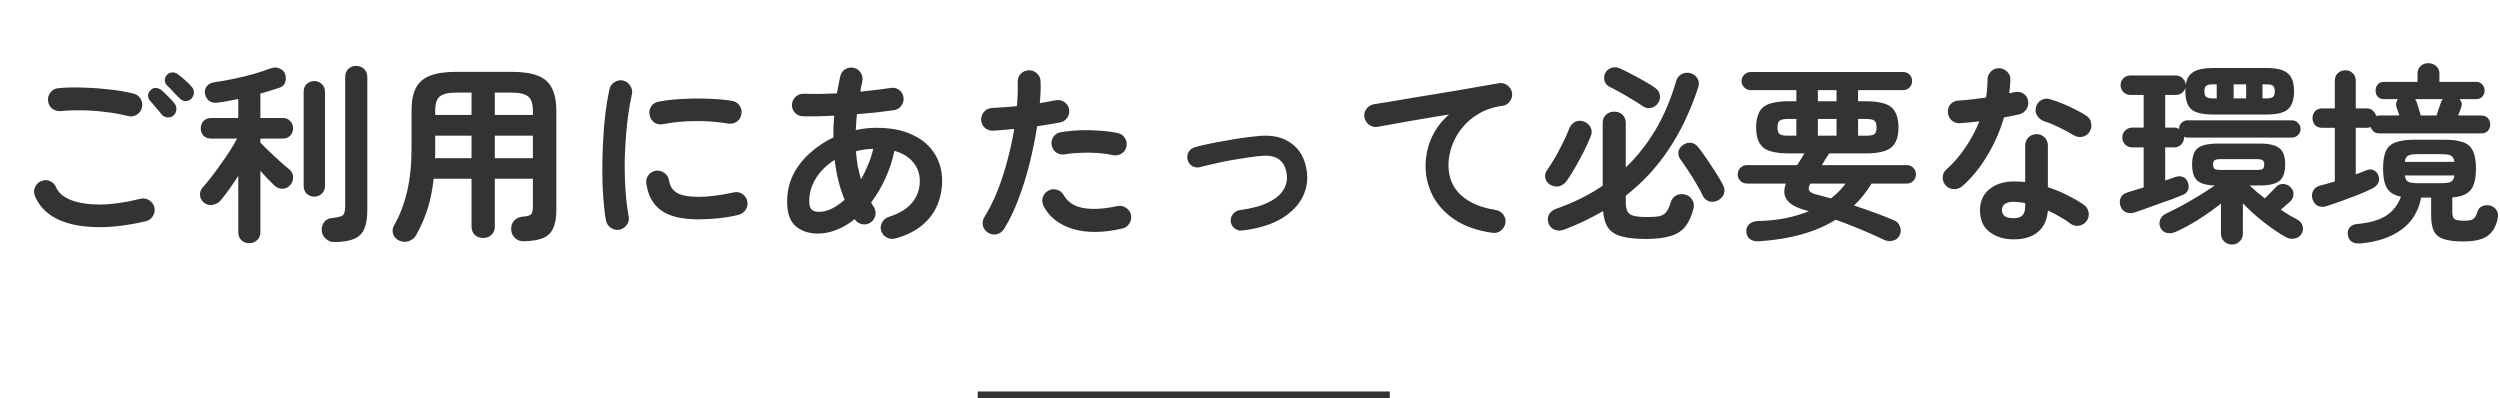<svg width="364" height="58" viewBox="0 0 364 58" fill="none" xmlns="http://www.w3.org/2000/svg">
<path d="M21.224 32.216C18.405 32.869 15.885 33.149 13.664 33.056C11.461 32.981 9.623 32.561 8.148 31.796C6.692 31.031 5.675 29.948 5.096 28.548C4.909 28.119 4.909 27.689 5.096 27.26C5.283 26.831 5.591 26.532 6.02 26.364C6.449 26.177 6.869 26.177 7.28 26.364C7.709 26.551 8.008 26.859 8.176 27.288C8.531 28.091 9.259 28.707 10.36 29.136C11.461 29.565 12.871 29.78 14.588 29.78C16.324 29.761 18.275 29.481 20.44 28.94C20.907 28.828 21.336 28.903 21.728 29.164C22.12 29.407 22.372 29.752 22.484 30.2C22.577 30.648 22.503 31.068 22.26 31.46C22.017 31.852 21.672 32.104 21.224 32.216ZM18.648 16.9C17.64 16.639 16.557 16.443 15.4 16.312C14.261 16.163 13.132 16.079 12.012 16.06C10.892 16.041 9.847 16.079 8.876 16.172C8.409 16.209 7.989 16.097 7.616 15.836C7.261 15.556 7.056 15.183 7 14.716C6.944 14.249 7.056 13.839 7.336 13.484C7.616 13.111 7.989 12.896 8.456 12.84C9.576 12.728 10.808 12.7 12.152 12.756C13.496 12.793 14.803 12.887 16.072 13.036C17.36 13.185 18.48 13.381 19.432 13.624C19.88 13.736 20.225 13.988 20.468 14.38C20.711 14.772 20.776 15.192 20.664 15.64C20.571 16.088 20.319 16.443 19.908 16.704C19.516 16.947 19.096 17.012 18.648 16.9ZM25.256 16.816C25.013 17.04 24.715 17.133 24.36 17.096C24.005 17.059 23.725 16.909 23.52 16.648C23.315 16.368 23.044 16.041 22.708 15.668C22.391 15.276 22.092 14.931 21.812 14.632C21.644 14.427 21.56 14.175 21.56 13.876C21.579 13.577 21.709 13.316 21.952 13.092C22.157 12.887 22.4 12.793 22.68 12.812C22.979 12.812 23.249 12.915 23.492 13.12C23.772 13.344 24.099 13.652 24.472 14.044C24.864 14.417 25.181 14.763 25.424 15.08C25.629 15.341 25.713 15.64 25.676 15.976C25.657 16.312 25.517 16.592 25.256 16.816ZM27.86 14.38C27.636 14.604 27.347 14.716 26.992 14.716C26.656 14.697 26.376 14.567 26.152 14.324C25.909 14.063 25.611 13.755 25.256 13.4C24.92 13.027 24.603 12.7 24.304 12.42C24.117 12.233 24.015 12 23.996 11.72C23.977 11.421 24.08 11.151 24.304 10.908C24.509 10.684 24.761 10.563 25.06 10.544C25.359 10.525 25.629 10.609 25.872 10.796C26.171 11.001 26.516 11.281 26.908 11.636C27.319 11.991 27.655 12.327 27.916 12.644C28.14 12.887 28.243 13.176 28.224 13.512C28.224 13.829 28.103 14.119 27.86 14.38ZM36.288 35.408C35.84 35.408 35.457 35.259 35.14 34.96C34.841 34.68 34.692 34.297 34.692 33.812V25.608C33.796 27.008 32.947 28.193 32.144 29.164C31.845 29.519 31.444 29.743 30.94 29.836C30.455 29.911 30.025 29.789 29.652 29.472C29.316 29.173 29.139 28.809 29.12 28.38C29.101 27.951 29.241 27.577 29.54 27.26C29.895 26.868 30.296 26.383 30.744 25.804C31.211 25.207 31.677 24.572 32.144 23.9C32.629 23.228 33.077 22.575 33.488 21.94C33.899 21.287 34.244 20.699 34.524 20.176H30.744C30.277 20.176 29.904 20.036 29.624 19.756C29.363 19.457 29.232 19.103 29.232 18.692C29.232 18.263 29.363 17.908 29.624 17.628C29.904 17.329 30.277 17.18 30.744 17.18H34.692V14.408C34.169 14.52 33.656 14.623 33.152 14.716C32.648 14.809 32.163 14.884 31.696 14.94C31.229 15.015 30.828 14.94 30.492 14.716C30.156 14.473 29.941 14.119 29.848 13.652C29.773 13.223 29.867 12.849 30.128 12.532C30.389 12.215 30.753 12.028 31.22 11.972C32.06 11.86 32.965 11.701 33.936 11.496C34.925 11.291 35.896 11.057 36.848 10.796C37.8 10.516 38.649 10.236 39.396 9.956C39.863 9.788 40.292 9.788 40.684 9.956C41.095 10.124 41.365 10.385 41.496 10.74C41.645 11.151 41.655 11.561 41.524 11.972C41.412 12.364 41.123 12.635 40.656 12.784C40.245 12.915 39.807 13.055 39.34 13.204C38.873 13.353 38.397 13.493 37.912 13.624V17.18H41.16C41.627 17.18 41.991 17.329 42.252 17.628C42.532 17.908 42.672 18.263 42.672 18.692C42.672 19.103 42.532 19.457 42.252 19.756C41.991 20.036 41.627 20.176 41.16 20.176H37.912V20.764C38.155 21.007 38.463 21.315 38.836 21.688C39.209 22.043 39.601 22.416 40.012 22.808C40.423 23.181 40.815 23.536 41.188 23.872C41.58 24.208 41.897 24.479 42.14 24.684C42.495 24.964 42.672 25.328 42.672 25.776C42.691 26.224 42.551 26.616 42.252 26.952C41.953 27.288 41.58 27.465 41.132 27.484C40.684 27.484 40.301 27.335 39.984 27.036C39.349 26.439 38.659 25.72 37.912 24.88V33.812C37.912 34.297 37.753 34.68 37.436 34.96C37.137 35.259 36.755 35.408 36.288 35.408ZM48.636 35.24C48.151 35.24 47.74 35.072 47.404 34.736C47.068 34.419 46.881 34.027 46.844 33.56C46.825 33.075 46.947 32.664 47.208 32.328C47.469 31.973 47.861 31.777 48.384 31.74C48.925 31.684 49.327 31.609 49.588 31.516C49.868 31.423 50.045 31.255 50.12 31.012C50.213 30.769 50.26 30.405 50.26 29.92V11.216C50.26 10.712 50.409 10.32 50.708 10.04C51.025 9.741 51.408 9.592 51.856 9.592C52.304 9.592 52.687 9.741 53.004 10.04C53.321 10.32 53.48 10.712 53.48 11.216V30.564C53.48 31.684 53.34 32.589 53.06 33.28C52.78 33.971 52.285 34.465 51.576 34.764C50.885 35.081 49.905 35.24 48.636 35.24ZM45.752 28.632C45.341 28.632 44.977 28.492 44.66 28.212C44.361 27.913 44.212 27.531 44.212 27.064V13.372C44.212 12.887 44.361 12.504 44.66 12.224C44.977 11.944 45.341 11.804 45.752 11.804C46.181 11.804 46.545 11.944 46.844 12.224C47.161 12.504 47.32 12.887 47.32 13.372V27.064C47.32 27.531 47.161 27.913 46.844 28.212C46.545 28.492 46.181 28.632 45.752 28.632ZM76.216 35.128C75.731 35.128 75.32 34.969 74.984 34.652C74.648 34.353 74.461 33.933 74.424 33.392C74.405 32.907 74.545 32.487 74.844 32.132C75.161 31.777 75.581 31.581 76.104 31.544C76.701 31.507 77.093 31.404 77.28 31.236C77.485 31.068 77.588 30.713 77.588 30.172V26.028H72.044V32.972C72.044 33.495 71.876 33.905 71.54 34.204C71.223 34.503 70.821 34.652 70.336 34.652C69.869 34.652 69.468 34.503 69.132 34.204C68.815 33.905 68.656 33.495 68.656 32.972V26.028H63.14C62.972 27.615 62.683 29.061 62.272 30.368C61.861 31.675 61.301 32.963 60.592 34.232C60.349 34.661 59.995 34.951 59.528 35.1C59.08 35.268 58.623 35.249 58.156 35.044C57.689 34.839 57.381 34.512 57.232 34.064C57.101 33.616 57.157 33.187 57.4 32.776C58.221 31.339 58.847 29.705 59.276 27.876C59.705 26.047 59.92 23.937 59.92 21.548V16.144C59.92 14.763 60.125 13.661 60.536 12.84C60.965 12 61.656 11.393 62.608 11.02C63.56 10.647 64.839 10.46 66.444 10.46H74.48C76.085 10.46 77.364 10.647 78.316 11.02C79.268 11.393 79.949 12 80.36 12.84C80.789 13.661 81.004 14.763 81.004 16.144V30.564C81.004 31.703 80.845 32.599 80.528 33.252C80.229 33.924 79.725 34.4 79.016 34.68C78.325 34.96 77.392 35.109 76.216 35.128ZM72.044 23.032H77.588V19.756H72.044V23.032ZM63.336 23.032H68.656V19.756H63.364V21.548C63.364 21.809 63.364 22.061 63.364 22.304C63.364 22.547 63.355 22.789 63.336 23.032ZM72.044 16.732H77.588V16.144C77.588 15.099 77.355 14.399 76.888 14.044C76.44 13.671 75.637 13.484 74.48 13.484H72.044V16.732ZM63.364 16.732H68.656V13.484H66.444C65.287 13.484 64.484 13.671 64.036 14.044C63.588 14.399 63.364 15.099 63.364 16.144V16.732ZM90.188 33.448C89.721 33.523 89.301 33.429 88.928 33.168C88.555 32.907 88.321 32.552 88.228 32.104C88.06 31.152 87.929 30.051 87.836 28.8C87.743 27.531 87.696 26.196 87.696 24.796C87.696 23.396 87.733 21.987 87.808 20.568C87.883 19.149 87.995 17.796 88.144 16.508C88.312 15.201 88.508 14.035 88.732 13.008C88.825 12.56 89.068 12.215 89.46 11.972C89.852 11.711 90.272 11.627 90.72 11.72C91.168 11.832 91.513 12.084 91.756 12.476C92.017 12.849 92.101 13.269 92.008 13.736C91.709 15.061 91.476 16.499 91.308 18.048C91.14 19.597 91.028 21.175 90.972 22.78C90.935 24.367 90.963 25.916 91.056 27.428C91.149 28.921 91.308 30.284 91.532 31.516C91.625 31.964 91.532 32.375 91.252 32.748C90.991 33.121 90.636 33.355 90.188 33.448ZM101.668 31.936C99.241 31.936 97.431 31.497 96.236 30.62C95.06 29.743 94.351 28.455 94.108 26.756C94.033 26.308 94.127 25.897 94.388 25.524C94.668 25.151 95.041 24.927 95.508 24.852C95.956 24.796 96.367 24.908 96.74 25.188C97.113 25.449 97.337 25.813 97.412 26.28C97.524 27.083 97.907 27.68 98.56 28.072C99.213 28.464 100.277 28.66 101.752 28.66C103.152 28.66 104.841 28.445 106.82 28.016C107.268 27.904 107.688 27.979 108.08 28.24C108.472 28.501 108.715 28.856 108.808 29.304C108.901 29.752 108.817 30.172 108.556 30.564C108.295 30.937 107.94 31.18 107.492 31.292C106.484 31.535 105.476 31.703 104.468 31.796C103.479 31.889 102.545 31.936 101.668 31.936ZM96.544 18.076C96.096 18.169 95.676 18.095 95.284 17.852C94.911 17.591 94.677 17.227 94.584 16.76C94.491 16.312 94.565 15.892 94.808 15.5C95.069 15.108 95.433 14.875 95.9 14.8C96.945 14.595 98.112 14.464 99.4 14.408C100.688 14.333 101.967 14.324 103.236 14.38C104.505 14.417 105.625 14.52 106.596 14.688C107.063 14.763 107.427 14.996 107.688 15.388C107.949 15.761 108.033 16.181 107.94 16.648C107.865 17.115 107.632 17.479 107.24 17.74C106.867 17.983 106.456 18.067 106.008 17.992C104.496 17.731 102.928 17.609 101.304 17.628C99.68 17.628 98.093 17.777 96.544 18.076ZM130.424 34.708C129.976 34.839 129.547 34.801 129.136 34.596C128.725 34.391 128.445 34.064 128.296 33.616C128.165 33.187 128.212 32.776 128.436 32.384C128.66 31.973 128.996 31.703 129.444 31.572C130.993 31.068 132.123 30.368 132.832 29.472C133.56 28.576 133.924 27.531 133.924 26.336C133.924 25.309 133.607 24.413 132.972 23.648C132.356 22.864 131.441 22.304 130.228 21.968C129.929 23.387 129.481 24.74 128.884 26.028C128.305 27.297 127.624 28.445 126.84 29.472C126.952 29.715 127.073 29.92 127.204 30.088C127.465 30.48 127.549 30.9 127.456 31.348C127.363 31.796 127.12 32.151 126.728 32.412C126.355 32.655 125.944 32.729 125.496 32.636C125.048 32.543 124.693 32.3 124.432 31.908C123.611 32.58 122.743 33.093 121.828 33.448C120.932 33.821 120.017 34.008 119.084 34.008C117.777 34.008 116.704 33.653 115.864 32.944C115.024 32.216 114.604 31.021 114.604 29.36C114.604 27.941 114.893 26.644 115.472 25.468C116.069 24.273 116.881 23.219 117.908 22.304C118.935 21.371 120.083 20.605 121.352 20.008C121.333 19.485 121.333 18.963 121.352 18.44C121.389 17.917 121.427 17.385 121.464 16.844C119.765 16.937 118.235 16.965 116.872 16.928C116.405 16.909 116.023 16.732 115.724 16.396C115.425 16.06 115.285 15.668 115.304 15.22C115.341 14.772 115.519 14.399 115.836 14.1C116.172 13.783 116.564 13.633 117.012 13.652C117.721 13.671 118.487 13.68 119.308 13.68C120.148 13.661 120.997 13.633 121.856 13.596C121.931 13.185 122.005 12.784 122.08 12.392C122.155 11.981 122.239 11.571 122.332 11.16C122.425 10.693 122.659 10.339 123.032 10.096C123.424 9.853 123.844 9.779 124.292 9.872C124.74 9.965 125.085 10.208 125.328 10.6C125.571 10.973 125.645 11.393 125.552 11.86C125.496 12.103 125.44 12.355 125.384 12.616C125.347 12.859 125.309 13.101 125.272 13.344C126.075 13.269 126.84 13.185 127.568 13.092C128.315 12.999 129.005 12.905 129.64 12.812C130.088 12.719 130.499 12.803 130.872 13.064C131.245 13.325 131.469 13.68 131.544 14.128C131.619 14.557 131.525 14.968 131.264 15.36C131.003 15.733 130.657 15.957 130.228 16.032C129.425 16.144 128.557 16.256 127.624 16.368C126.709 16.461 125.757 16.545 124.768 16.62C124.693 17.404 124.637 18.179 124.6 18.944C125.589 18.72 126.597 18.608 127.624 18.608C129.677 18.608 131.413 18.944 132.832 19.616C134.251 20.269 135.324 21.175 136.052 22.332C136.799 23.489 137.172 24.815 137.172 26.308C137.172 27.559 136.939 28.744 136.472 29.864C136.005 30.984 135.268 31.964 134.26 32.804C133.271 33.625 131.992 34.26 130.424 34.708ZM119.28 30.844C119.877 30.844 120.493 30.685 121.128 30.368C121.763 30.051 122.379 29.621 122.976 29.08C122.267 27.381 121.781 25.449 121.52 23.284C120.381 23.993 119.476 24.88 118.804 25.944C118.151 26.989 117.824 28.119 117.824 29.332C117.824 29.873 117.936 30.265 118.16 30.508C118.403 30.732 118.776 30.844 119.28 30.844ZM125.356 26.112C125.748 25.44 126.093 24.731 126.392 23.984C126.709 23.237 126.961 22.463 127.148 21.66C126.719 21.679 126.289 21.716 125.86 21.772C125.431 21.828 125.02 21.912 124.628 22.024C124.684 22.752 124.768 23.452 124.88 24.124C125.011 24.796 125.169 25.459 125.356 26.112ZM143.892 33.896C143.481 33.653 143.22 33.308 143.108 32.86C143.015 32.412 143.089 31.992 143.332 31.6C144.06 30.424 144.704 29.127 145.264 27.708C145.824 26.289 146.3 24.815 146.692 23.284C147.103 21.753 147.429 20.251 147.672 18.776C147.131 18.832 146.599 18.879 146.076 18.916C145.572 18.953 145.096 18.991 144.648 19.028C144.181 19.047 143.771 18.916 143.416 18.636C143.08 18.337 142.893 17.955 142.856 17.488C142.837 17.021 142.977 16.62 143.276 16.284C143.575 15.929 143.957 15.743 144.424 15.724C144.965 15.687 145.544 15.649 146.16 15.612C146.795 15.575 147.429 15.519 148.064 15.444C148.12 14.809 148.157 14.203 148.176 13.624C148.195 13.045 148.195 12.495 148.176 11.972C148.157 11.505 148.297 11.104 148.596 10.768C148.913 10.432 149.305 10.255 149.772 10.236C150.239 10.217 150.64 10.367 150.976 10.684C151.312 10.983 151.489 11.365 151.508 11.832C151.527 12.299 151.527 12.803 151.508 13.344C151.489 13.867 151.452 14.427 151.396 15.024C152.236 14.875 152.992 14.735 153.664 14.604C154.112 14.511 154.532 14.585 154.924 14.828C155.316 15.071 155.559 15.416 155.652 15.864C155.745 16.331 155.661 16.751 155.4 17.124C155.157 17.497 154.812 17.731 154.364 17.824C153.897 17.917 153.375 18.011 152.796 18.104C152.236 18.197 151.639 18.291 151.004 18.384C150.743 20.083 150.388 21.847 149.94 23.676C149.492 25.487 148.951 27.232 148.316 28.912C147.7 30.573 146.991 32.048 146.188 33.336C145.945 33.728 145.6 33.98 145.152 34.092C144.704 34.204 144.284 34.139 143.892 33.896ZM163.38 33.28C160.599 33.915 158.209 33.933 156.212 33.336C154.233 32.739 152.815 31.637 151.956 30.032C151.751 29.621 151.704 29.201 151.816 28.772C151.947 28.324 152.217 27.988 152.628 27.764C153.039 27.54 153.459 27.493 153.888 27.624C154.336 27.755 154.672 28.025 154.896 28.436C155.456 29.425 156.399 30.041 157.724 30.284C159.049 30.527 160.701 30.433 162.68 30.004C163.147 29.911 163.567 29.995 163.94 30.256C164.332 30.499 164.575 30.844 164.668 31.292C164.761 31.759 164.677 32.188 164.416 32.58C164.173 32.953 163.828 33.187 163.38 33.28ZM162.008 22.584C161.373 22.435 160.645 22.332 159.824 22.276C159.021 22.22 158.2 22.211 157.36 22.248C156.539 22.267 155.764 22.341 155.036 22.472C154.588 22.547 154.177 22.463 153.804 22.22C153.449 21.959 153.225 21.613 153.132 21.184C153.039 20.736 153.113 20.325 153.356 19.952C153.617 19.56 153.972 19.327 154.42 19.252C155.297 19.103 156.221 19.009 157.192 18.972C158.181 18.935 159.161 18.953 160.132 19.028C161.103 19.084 161.989 19.205 162.792 19.392C163.24 19.485 163.576 19.728 163.8 20.12C164.043 20.512 164.108 20.932 163.996 21.38C163.903 21.809 163.66 22.145 163.268 22.388C162.876 22.612 162.456 22.677 162.008 22.584ZM180.88 33.56C180.469 33.616 180.096 33.513 179.76 33.252C179.443 33.009 179.256 32.683 179.2 32.272C179.163 31.861 179.265 31.497 179.508 31.18C179.769 30.844 180.105 30.648 180.516 30.592C182.289 30.349 183.689 29.967 184.716 29.444C185.761 28.921 186.489 28.305 186.9 27.596C187.311 26.887 187.46 26.149 187.348 25.384C187.217 24.395 186.853 23.676 186.256 23.228C185.659 22.78 184.809 22.603 183.708 22.696C183.111 22.733 182.411 22.817 181.608 22.948C180.824 23.06 180.012 23.191 179.172 23.34C178.332 23.489 177.529 23.657 176.764 23.844C175.999 24.012 175.336 24.171 174.776 24.32C174.365 24.432 173.983 24.395 173.628 24.208C173.273 24.003 173.04 23.695 172.928 23.284C172.816 22.892 172.853 22.519 173.04 22.164C173.245 21.791 173.553 21.548 173.964 21.436C174.561 21.268 175.261 21.1 176.064 20.932C176.885 20.764 177.735 20.605 178.612 20.456C179.508 20.288 180.376 20.148 181.216 20.036C182.075 19.924 182.831 19.84 183.484 19.784C185.369 19.635 186.909 20.017 188.104 20.932C189.299 21.828 190.017 23.144 190.26 24.88C190.465 26.205 190.26 27.484 189.644 28.716C189.028 29.929 187.992 30.975 186.536 31.852C185.08 32.711 183.195 33.28 180.88 33.56ZM217.28 33.896C215.077 33.579 213.257 32.944 211.82 31.992C210.383 31.021 209.309 29.855 208.6 28.492C207.909 27.129 207.564 25.711 207.564 24.236C207.564 22.743 207.853 21.352 208.432 20.064C209.029 18.757 209.879 17.628 210.98 16.676C209.86 16.844 208.665 17.04 207.396 17.264C206.127 17.469 204.895 17.684 203.7 17.908C202.505 18.113 201.46 18.3 200.564 18.468C200.116 18.543 199.705 18.44 199.332 18.16C198.959 17.88 198.735 17.516 198.66 17.068C198.585 16.601 198.688 16.191 198.968 15.836C199.248 15.463 199.621 15.239 200.088 15.164C200.685 15.071 201.451 14.949 202.384 14.8C203.317 14.632 204.363 14.455 205.52 14.268C206.677 14.081 207.863 13.885 209.076 13.68C210.289 13.475 211.475 13.279 212.632 13.092C213.808 12.887 214.881 12.7 215.852 12.532C216.823 12.364 217.616 12.224 218.232 12.112C218.661 12.037 219.063 12.131 219.436 12.392C219.809 12.653 220.043 12.999 220.136 13.428C220.229 13.876 220.145 14.296 219.884 14.688C219.641 15.08 219.296 15.313 218.848 15.388C217.485 15.575 216.3 15.967 215.292 16.564C214.303 17.143 213.481 17.852 212.828 18.692C212.175 19.513 211.689 20.391 211.372 21.324C211.055 22.257 210.896 23.163 210.896 24.04C210.896 25.851 211.512 27.316 212.744 28.436C213.976 29.537 215.647 30.247 217.756 30.564C218.223 30.639 218.596 30.863 218.876 31.236C219.156 31.609 219.259 32.02 219.184 32.468C219.109 32.935 218.885 33.308 218.512 33.588C218.157 33.868 217.747 33.971 217.28 33.896ZM239.68 34.792C238.224 34.792 237.048 34.671 236.152 34.428C235.256 34.204 234.593 33.793 234.164 33.196C233.753 32.617 233.501 31.796 233.408 30.732C232.549 31.236 231.653 31.712 230.72 32.16C229.787 32.608 228.807 33.028 227.78 33.42C227.276 33.607 226.8 33.616 226.352 33.448C225.923 33.28 225.624 32.963 225.456 32.496C225.307 32.011 225.335 31.581 225.54 31.208C225.764 30.835 226.109 30.564 226.576 30.396C229.096 29.519 231.355 28.399 233.352 27.036V17.936C233.352 17.413 233.511 17.003 233.828 16.704C234.164 16.405 234.565 16.256 235.032 16.256C235.517 16.256 235.919 16.405 236.236 16.704C236.553 17.003 236.712 17.413 236.712 17.936V24.376C238.373 22.789 239.82 20.96 241.052 18.888C242.284 16.797 243.283 14.436 244.048 11.804C244.197 11.319 244.477 10.973 244.888 10.768C245.317 10.563 245.765 10.535 246.232 10.684C246.661 10.833 246.979 11.104 247.184 11.496C247.389 11.869 247.408 12.299 247.24 12.784C246.101 16.219 244.664 19.224 242.928 21.8C241.211 24.376 239.139 26.607 236.712 28.492V29.388C236.712 30.004 236.796 30.471 236.964 30.788C237.132 31.105 237.44 31.32 237.888 31.432C238.355 31.544 239.017 31.6 239.876 31.6C240.66 31.6 241.257 31.553 241.668 31.46C242.097 31.348 242.424 31.133 242.648 30.816C242.891 30.48 243.105 29.995 243.292 29.36C243.441 28.931 243.712 28.623 244.104 28.436C244.515 28.231 244.963 28.203 245.448 28.352C245.877 28.483 246.195 28.735 246.4 29.108C246.624 29.463 246.68 29.883 246.568 30.368C246.307 31.432 245.924 32.291 245.42 32.944C244.916 33.597 244.207 34.064 243.292 34.344C242.396 34.643 241.192 34.792 239.68 34.792ZM225.708 26.896C225.353 26.691 225.12 26.383 225.008 25.972C224.896 25.561 224.971 25.169 225.232 24.796C225.643 24.217 226.053 23.573 226.464 22.864C226.875 22.136 227.257 21.408 227.612 20.68C227.985 19.933 228.284 19.261 228.508 18.664C228.695 18.216 228.993 17.899 229.404 17.712C229.833 17.525 230.272 17.535 230.72 17.74C231.149 17.927 231.448 18.216 231.616 18.608C231.803 18.981 231.793 19.411 231.588 19.896C231.308 20.587 230.972 21.324 230.58 22.108C230.188 22.873 229.777 23.629 229.348 24.376C228.937 25.104 228.527 25.757 228.116 26.336C227.817 26.747 227.444 27.008 226.996 27.12C226.567 27.213 226.137 27.139 225.708 26.896ZM250.208 29.136C249.797 29.379 249.368 29.444 248.92 29.332C248.491 29.22 248.164 28.949 247.94 28.52C247.697 27.997 247.38 27.409 246.988 26.756C246.615 26.103 246.213 25.459 245.784 24.824C245.373 24.189 245 23.648 244.664 23.2C244.403 22.827 244.309 22.444 244.384 22.052C244.477 21.66 244.701 21.343 245.056 21.1C245.448 20.839 245.84 20.736 246.232 20.792C246.624 20.848 246.969 21.063 247.268 21.436C247.623 21.884 248.024 22.435 248.472 23.088C248.92 23.741 249.359 24.404 249.788 25.076C250.217 25.748 250.563 26.336 250.824 26.84C251.085 27.307 251.151 27.745 251.02 28.156C250.908 28.567 250.637 28.893 250.208 29.136ZM239.204 15.472C238.793 15.173 238.28 14.847 237.664 14.492C237.067 14.119 236.46 13.764 235.844 13.428C235.247 13.092 234.733 12.821 234.304 12.616C233.949 12.429 233.716 12.14 233.604 11.748C233.511 11.337 233.557 10.955 233.744 10.6C233.949 10.227 234.248 9.984 234.64 9.872C235.032 9.741 235.433 9.769 235.844 9.956C236.311 10.161 236.861 10.432 237.496 10.768C238.149 11.104 238.784 11.449 239.4 11.804C240.035 12.159 240.548 12.476 240.94 12.756C241.351 13.036 241.593 13.381 241.668 13.792C241.761 14.184 241.677 14.585 241.416 14.996C241.192 15.351 240.865 15.584 240.436 15.696C240.007 15.808 239.596 15.733 239.204 15.472ZM256.144 35.128C255.621 35.165 255.192 35.072 254.856 34.848C254.52 34.643 254.324 34.297 254.268 33.812C254.231 33.327 254.361 32.944 254.66 32.664C254.977 32.365 255.388 32.207 255.892 32.188C257.385 32.151 258.748 32.011 259.98 31.768C261.212 31.507 262.341 31.171 263.368 30.76C263.256 30.723 263.144 30.685 263.032 30.648C262.939 30.611 262.845 30.583 262.752 30.564C260.213 29.873 259.308 28.595 260.036 26.728H254.352C253.997 26.728 253.68 26.597 253.4 26.336C253.139 26.075 253.008 25.757 253.008 25.384C253.008 25.011 253.139 24.693 253.4 24.432C253.68 24.171 253.997 24.04 254.352 24.04H261.66C261.847 23.76 262.024 23.48 262.192 23.2C262.379 22.901 262.556 22.612 262.724 22.332H260.456C258.645 22.332 257.395 22.043 256.704 21.464C256.032 20.885 255.696 19.915 255.696 18.552C255.696 17.171 256.032 16.191 256.704 15.612C257.395 15.033 258.645 14.744 260.456 14.744H261.548V13.12H254.884C254.529 13.12 254.221 12.989 253.96 12.728C253.699 12.467 253.568 12.159 253.568 11.804C253.568 11.431 253.699 11.123 253.96 10.88C254.221 10.619 254.529 10.488 254.884 10.488H277.116C277.489 10.488 277.797 10.619 278.04 10.88C278.283 11.123 278.404 11.431 278.404 11.804C278.404 12.159 278.283 12.467 278.04 12.728C277.797 12.989 277.489 13.12 277.116 13.12H270.536V14.744H271.656C273.448 14.744 274.689 15.033 275.38 15.612C276.071 16.191 276.416 17.171 276.416 18.552C276.416 19.915 276.071 20.885 275.38 21.464C274.689 22.043 273.448 22.332 271.656 22.332H266.336C266.168 22.575 265.991 22.845 265.804 23.144C265.636 23.443 265.459 23.741 265.272 24.04H277.648C278.021 24.04 278.329 24.171 278.572 24.432C278.833 24.693 278.964 25.011 278.964 25.384C278.964 25.757 278.833 26.075 278.572 26.336C278.329 26.597 278.021 26.728 277.648 26.728H272.496C271.749 27.96 270.9 29.024 269.948 29.92C270.975 30.256 271.992 30.611 273 30.984C274.027 31.357 274.969 31.731 275.828 32.104C276.22 32.272 276.491 32.571 276.64 33C276.808 33.411 276.799 33.812 276.612 34.204C276.407 34.652 276.071 34.932 275.604 35.044C275.156 35.156 274.717 35.109 274.288 34.904C271.973 33.803 269.64 32.832 267.288 31.992C265.832 32.888 264.18 33.597 262.332 34.12C260.484 34.643 258.421 34.979 256.144 35.128ZM266.588 28.884C266.999 28.567 267.381 28.231 267.736 27.876C268.091 27.521 268.417 27.139 268.716 26.728H263.592C263.349 27.139 263.284 27.465 263.396 27.708C263.527 27.951 263.853 28.147 264.376 28.296C264.712 28.371 265.057 28.464 265.412 28.576C265.785 28.669 266.177 28.772 266.588 28.884ZM264.684 19.756H267.4V17.32H264.684V19.756ZM260.316 19.756H261.548V17.32H260.316C259.737 17.32 259.336 17.404 259.112 17.572C258.907 17.721 258.804 18.048 258.804 18.552C258.804 19.037 258.907 19.364 259.112 19.532C259.336 19.681 259.737 19.756 260.316 19.756ZM270.536 19.756H271.712C272.309 19.756 272.711 19.681 272.916 19.532C273.121 19.364 273.224 19.037 273.224 18.552C273.224 18.048 273.121 17.721 272.916 17.572C272.711 17.404 272.309 17.32 271.712 17.32H270.536V19.756ZM264.684 14.744H267.4V13.12H264.684V14.744ZM293.188 34.848C291.769 34.848 290.593 34.484 289.66 33.756C288.745 33.047 288.288 31.992 288.288 30.592C288.288 29.323 288.736 28.315 289.632 27.568C290.547 26.803 291.751 26.42 293.244 26.42C293.804 26.42 294.345 26.448 294.868 26.504V21.212C294.868 20.727 295.027 20.325 295.344 20.008C295.661 19.691 296.053 19.532 296.52 19.532C296.987 19.532 297.379 19.691 297.696 20.008C298.013 20.325 298.172 20.727 298.172 21.212V27.26C299.18 27.577 300.132 27.969 301.028 28.436C301.943 28.884 302.745 29.351 303.436 29.836C303.809 30.116 304.033 30.489 304.108 30.956C304.183 31.404 304.08 31.815 303.8 32.188C303.539 32.561 303.175 32.785 302.708 32.86C302.26 32.935 301.849 32.841 301.476 32.58C301.028 32.225 300.515 31.889 299.936 31.572C299.376 31.236 298.788 30.928 298.172 30.648C298.06 32.011 297.584 33.047 296.744 33.756C295.904 34.484 294.719 34.848 293.188 34.848ZM285.74 27.092C285.385 27.391 284.975 27.54 284.508 27.54C284.06 27.54 283.677 27.381 283.36 27.064C283.024 26.728 282.856 26.327 282.856 25.86C282.856 25.375 283.033 24.983 283.388 24.684C284.452 23.732 285.385 22.649 286.188 21.436C287.009 20.223 287.681 18.963 288.204 17.656C287.7 17.731 287.205 17.787 286.72 17.824C286.253 17.861 285.805 17.899 285.376 17.936C284.891 17.955 284.48 17.815 284.144 17.516C283.808 17.217 283.631 16.807 283.612 16.284C283.593 15.817 283.733 15.435 284.032 15.136C284.331 14.819 284.741 14.651 285.264 14.632C285.861 14.595 286.487 14.539 287.14 14.464C287.812 14.389 288.484 14.305 289.156 14.212C289.249 13.783 289.305 13.344 289.324 12.896C289.361 12.448 289.38 12.019 289.38 11.608C289.38 11.141 289.539 10.749 289.856 10.432C290.173 10.096 290.565 9.928 291.032 9.928C291.499 9.928 291.9 10.096 292.236 10.432C292.572 10.749 292.731 11.141 292.712 11.608C292.693 12.243 292.637 12.905 292.544 13.596C292.675 13.559 292.796 13.531 292.908 13.512C293.039 13.475 293.16 13.447 293.272 13.428C293.739 13.316 294.168 13.372 294.56 13.596C294.952 13.82 295.195 14.175 295.288 14.66C295.381 15.127 295.297 15.547 295.036 15.92C294.793 16.293 294.448 16.536 294 16.648C293.701 16.723 293.356 16.797 292.964 16.872C292.591 16.947 292.199 17.021 291.788 17.096C291.209 19.056 290.397 20.904 289.352 22.64C288.325 24.376 287.121 25.86 285.74 27.092ZM301.896 19.672C301.299 19.299 300.589 18.916 299.768 18.524C298.965 18.132 298.256 17.843 297.64 17.656C297.211 17.507 296.875 17.245 296.632 16.872C296.389 16.499 296.324 16.088 296.436 15.64C296.529 15.192 296.772 14.847 297.164 14.604C297.575 14.361 298.004 14.305 298.452 14.436C299.012 14.585 299.628 14.8 300.3 15.08C300.972 15.36 301.616 15.659 302.232 15.976C302.867 16.293 303.389 16.592 303.8 16.872C304.173 17.115 304.397 17.469 304.472 17.936C304.565 18.403 304.481 18.832 304.22 19.224C303.977 19.597 303.623 19.831 303.156 19.924C302.708 19.999 302.288 19.915 301.896 19.672ZM293.16 31.768C293.776 31.768 294.215 31.628 294.476 31.348C294.737 31.068 294.868 30.639 294.868 30.06V29.584C294.569 29.509 294.271 29.463 293.972 29.444C293.692 29.407 293.421 29.388 293.16 29.388C292.581 29.388 292.152 29.5 291.872 29.724C291.611 29.929 291.48 30.219 291.48 30.592C291.48 30.947 291.611 31.236 291.872 31.46C292.133 31.665 292.563 31.768 293.16 31.768ZM310.828 30.928C310.361 31.077 309.932 31.068 309.54 30.9C309.148 30.732 308.877 30.424 308.728 29.976C308.597 29.547 308.616 29.145 308.784 28.772C308.971 28.399 309.297 28.147 309.764 28.016C310.081 27.923 310.445 27.811 310.856 27.68C311.267 27.549 311.687 27.419 312.116 27.288V21.464H310.464C310.053 21.464 309.708 21.324 309.428 21.044C309.148 20.764 309.008 20.419 309.008 20.008C309.008 19.616 309.148 19.28 309.428 19C309.708 18.72 310.053 18.58 310.464 18.58H312.116V13.82H310.156C309.764 13.82 309.428 13.68 309.148 13.4C308.887 13.12 308.756 12.784 308.756 12.392C308.756 12.019 308.887 11.692 309.148 11.412C309.428 11.132 309.764 10.992 310.156 10.992H316.82C317.212 10.992 317.539 11.132 317.8 11.412C318.08 11.673 318.229 12 318.248 12.392C318.36 11.496 318.724 10.861 319.34 10.488C319.956 10.096 320.927 9.9 322.252 9.9H329.952C331.483 9.9 332.537 10.161 333.116 10.684C333.713 11.188 334.012 12.056 334.012 13.288C334.012 14.52 333.713 15.397 333.116 15.92C332.537 16.424 331.483 16.676 329.952 16.676H322.252C320.721 16.676 319.657 16.424 319.06 15.92C318.481 15.397 318.192 14.52 318.192 13.288C318.192 13.176 318.192 13.073 318.192 12.98C318.192 12.887 318.201 12.793 318.22 12.7C318.145 13.017 317.977 13.288 317.716 13.512C317.473 13.717 317.175 13.82 316.82 13.82H315.252V18.58H316.568C316.811 18.58 317.044 18.645 317.268 18.776C317.268 18.421 317.389 18.123 317.632 17.88C317.893 17.637 318.192 17.516 318.528 17.516H333.676C334.031 17.516 334.329 17.637 334.572 17.88C334.833 18.123 334.964 18.421 334.964 18.776C334.964 19.131 334.833 19.429 334.572 19.672C334.329 19.915 334.031 20.036 333.676 20.036H318.528C318.323 20.036 318.145 19.999 317.996 19.924V20.008C317.996 20.419 317.856 20.764 317.576 21.044C317.296 21.324 316.96 21.464 316.568 21.464H315.252V26.28C315.513 26.187 315.765 26.103 316.008 26.028C316.269 25.935 316.503 25.851 316.708 25.776C317.156 25.627 317.539 25.627 317.856 25.776C318.192 25.907 318.425 26.168 318.556 26.56C318.705 26.933 318.715 27.297 318.584 27.652C318.453 27.988 318.173 28.24 317.744 28.408C317.352 28.576 316.857 28.772 316.26 28.996C315.663 29.201 315.028 29.425 314.356 29.668C313.703 29.911 313.059 30.144 312.424 30.368C311.808 30.592 311.276 30.779 310.828 30.928ZM324.968 35.604C324.539 35.604 324.165 35.455 323.848 35.156C323.531 34.857 323.372 34.475 323.372 34.008V29.64C322.383 30.424 321.309 31.189 320.152 31.936C318.995 32.664 317.875 33.271 316.792 33.756C316.381 33.943 315.961 33.999 315.532 33.924C315.121 33.849 314.804 33.607 314.58 33.196C314.393 32.823 314.365 32.44 314.496 32.048C314.627 31.637 314.925 31.32 315.392 31.096C316.064 30.779 316.82 30.396 317.66 29.948C318.5 29.481 319.34 28.996 320.18 28.492C321.02 27.969 321.785 27.475 322.476 27.008C321.263 26.971 320.404 26.728 319.9 26.28C319.415 25.813 319.172 25.039 319.172 23.956C319.172 22.799 319.443 22.005 319.984 21.576C320.544 21.128 321.533 20.904 322.952 20.904H328.972C330.372 20.904 331.343 21.128 331.884 21.576C332.444 22.005 332.724 22.799 332.724 23.956C332.724 25.095 332.444 25.888 331.884 26.336C331.343 26.784 330.372 27.008 328.972 27.008H327.544C327.88 27.325 328.235 27.643 328.608 27.96C328.981 28.259 329.364 28.567 329.756 28.884C330.055 28.585 330.353 28.287 330.652 27.988C330.951 27.689 331.184 27.447 331.352 27.26C331.632 26.943 331.977 26.784 332.388 26.784C332.817 26.784 333.181 26.933 333.48 27.232C333.835 27.568 333.984 27.951 333.928 28.38C333.872 28.791 333.704 29.117 333.424 29.36C333.256 29.491 333.051 29.668 332.808 29.892C332.584 30.116 332.341 30.331 332.08 30.536C332.509 30.816 332.92 31.077 333.312 31.32C333.723 31.563 334.124 31.787 334.516 31.992C334.927 32.216 335.179 32.533 335.272 32.944C335.365 33.355 335.3 33.737 335.076 34.092C334.852 34.447 334.516 34.661 334.068 34.736C333.639 34.811 333.228 34.745 332.836 34.54C331.847 33.98 330.783 33.261 329.644 32.384C328.524 31.507 327.497 30.583 326.564 29.612V34.008C326.564 34.475 326.405 34.857 326.088 35.156C325.789 35.455 325.416 35.604 324.968 35.604ZM323.288 24.74H328.636C329.047 24.74 329.317 24.693 329.448 24.6C329.597 24.488 329.672 24.273 329.672 23.956C329.672 23.639 329.597 23.433 329.448 23.34C329.317 23.228 329.047 23.172 328.636 23.172H323.288C322.877 23.172 322.597 23.228 322.448 23.34C322.299 23.433 322.224 23.639 322.224 23.956C322.224 24.273 322.299 24.488 322.448 24.6C322.597 24.693 322.877 24.74 323.288 24.74ZM325.22 14.324H327.04V12.28H325.22V14.324ZM322.112 14.324H322.756V12.28H322.112C321.701 12.28 321.403 12.355 321.216 12.504C321.048 12.635 320.964 12.896 320.964 13.288C320.964 13.68 321.048 13.951 321.216 14.1C321.403 14.249 321.701 14.324 322.112 14.324ZM329.42 14.324H330.064C330.493 14.324 330.792 14.249 330.96 14.1C331.128 13.951 331.212 13.68 331.212 13.288C331.212 12.896 331.128 12.635 330.96 12.504C330.792 12.355 330.493 12.28 330.064 12.28H329.42V14.324ZM338.8 30.004C338.296 30.153 337.857 30.144 337.484 29.976C337.111 29.789 336.849 29.463 336.7 28.996C336.569 28.567 336.597 28.165 336.784 27.792C336.971 27.419 337.297 27.167 337.764 27.036C338.081 26.943 338.427 26.849 338.8 26.756C339.173 26.644 339.556 26.532 339.948 26.42V18.608H338.1C337.671 18.608 337.325 18.477 337.064 18.216C336.821 17.936 336.7 17.6 336.7 17.208C336.7 16.816 336.821 16.48 337.064 16.2C337.325 15.92 337.671 15.78 338.1 15.78H339.948V11.776C339.948 11.291 340.097 10.917 340.396 10.656C340.695 10.376 341.059 10.236 341.488 10.236C341.917 10.236 342.272 10.376 342.552 10.656C342.851 10.917 343 11.291 343 11.776V15.78H344.596C344.969 15.78 345.268 15.892 345.492 16.116C345.735 16.321 345.893 16.583 345.968 16.9C346.117 16.844 346.276 16.816 346.444 16.816H349.356C349.281 16.592 349.207 16.377 349.132 16.172C349.057 15.948 348.992 15.771 348.936 15.64C348.861 15.435 348.843 15.229 348.88 15.024C348.917 14.8 349.001 14.604 349.132 14.436H347.116C346.724 14.436 346.416 14.315 346.192 14.072C345.987 13.829 345.884 13.531 345.884 13.176C345.884 12.84 345.987 12.551 346.192 12.308C346.416 12.047 346.724 11.916 347.116 11.916H351.988V10.712C351.988 10.264 352.137 9.9 352.436 9.62C352.735 9.34 353.108 9.2 353.556 9.2C354.004 9.2 354.387 9.34 354.704 9.62C355.021 9.9 355.18 10.264 355.18 10.712V11.916H360.5C360.892 11.916 361.2 12.047 361.424 12.308C361.648 12.551 361.76 12.84 361.76 13.176C361.76 13.531 361.648 13.829 361.424 14.072C361.2 14.315 360.892 14.436 360.5 14.436H358.12C358.437 14.809 358.512 15.22 358.344 15.668C358.307 15.799 358.241 15.976 358.148 16.2C358.073 16.405 357.989 16.611 357.896 16.816H361.284C361.695 16.816 362.012 16.947 362.236 17.208C362.46 17.451 362.572 17.759 362.572 18.132C362.572 18.487 362.46 18.795 362.236 19.056C362.012 19.299 361.695 19.42 361.284 19.42H346.444C346.108 19.42 345.828 19.336 345.604 19.168C345.399 18.981 345.259 18.757 345.184 18.496C345.035 18.571 344.839 18.608 344.596 18.608H343V25.384C343.299 25.272 343.579 25.169 343.84 25.076C344.12 24.964 344.372 24.861 344.596 24.768C344.969 24.619 345.315 24.628 345.632 24.796C345.949 24.945 346.173 25.207 346.304 25.58C346.453 25.991 346.435 26.355 346.248 26.672C346.08 26.989 345.809 27.241 345.436 27.428C344.876 27.708 344.185 28.016 343.364 28.352C342.543 28.669 341.721 28.977 340.9 29.276C340.079 29.575 339.379 29.817 338.8 30.004ZM343.784 35.436C342.645 35.548 342.001 35.147 341.852 34.232C341.777 33.803 341.861 33.429 342.104 33.112C342.365 32.813 342.748 32.645 343.252 32.608C344.951 32.459 346.313 32.076 347.34 31.46C348.367 30.825 349.113 29.883 349.58 28.632C348.628 28.445 347.956 28.044 347.564 27.428C347.172 26.812 346.976 25.851 346.976 24.544C346.976 23.424 347.116 22.565 347.396 21.968C347.695 21.352 348.18 20.932 348.852 20.708C349.524 20.465 350.429 20.344 351.568 20.344H355.936C357.075 20.344 357.971 20.465 358.624 20.708C359.296 20.932 359.772 21.352 360.052 21.968C360.351 22.565 360.5 23.424 360.5 24.544C360.5 26.019 360.239 27.064 359.716 27.68C359.212 28.296 358.325 28.651 357.056 28.744V30.9C357.056 31.404 357.168 31.74 357.392 31.908C357.616 32.057 358.092 32.132 358.82 32.132C359.417 32.132 359.847 32.048 360.108 31.88C360.369 31.693 360.575 31.329 360.724 30.788C360.836 30.415 361.079 30.153 361.452 30.004C361.825 29.855 362.217 29.836 362.628 29.948C363.039 30.079 363.337 30.312 363.524 30.648C363.711 30.984 363.757 31.367 363.664 31.796C363.421 32.991 362.917 33.849 362.152 34.372C361.405 34.895 360.229 35.156 358.624 35.156C357.448 35.156 356.524 35.044 355.852 34.82C355.18 34.615 354.695 34.241 354.396 33.7C354.116 33.159 353.976 32.384 353.976 31.376V28.772H352.52C352.128 30.788 351.167 32.347 349.636 33.448C348.124 34.549 346.173 35.212 343.784 35.436ZM350.14 23.564H357.364C357.289 23.079 357.112 22.771 356.832 22.64C356.571 22.509 356.104 22.444 355.432 22.444H352.072C351.4 22.444 350.924 22.509 350.644 22.64C350.364 22.771 350.196 23.079 350.14 23.564ZM352.072 26.672H355.432C356.104 26.672 356.571 26.607 356.832 26.476C357.112 26.345 357.289 26.037 357.364 25.552H350.14C350.215 26.037 350.383 26.345 350.644 26.476C350.924 26.607 351.4 26.672 352.072 26.672ZM352.464 16.816H354.76C354.853 16.517 354.965 16.172 355.096 15.78C355.245 15.388 355.348 15.099 355.404 14.912C355.46 14.744 355.544 14.585 355.656 14.436H351.652C351.689 14.511 351.727 14.585 351.764 14.66C351.82 14.716 351.857 14.791 351.876 14.884C351.932 15.071 352.025 15.369 352.156 15.78C352.287 16.172 352.389 16.517 352.464 16.816Z" fill="#333333"/>
<path d="M142.352 57.5H202.352" stroke="#333333"/>
</svg>
